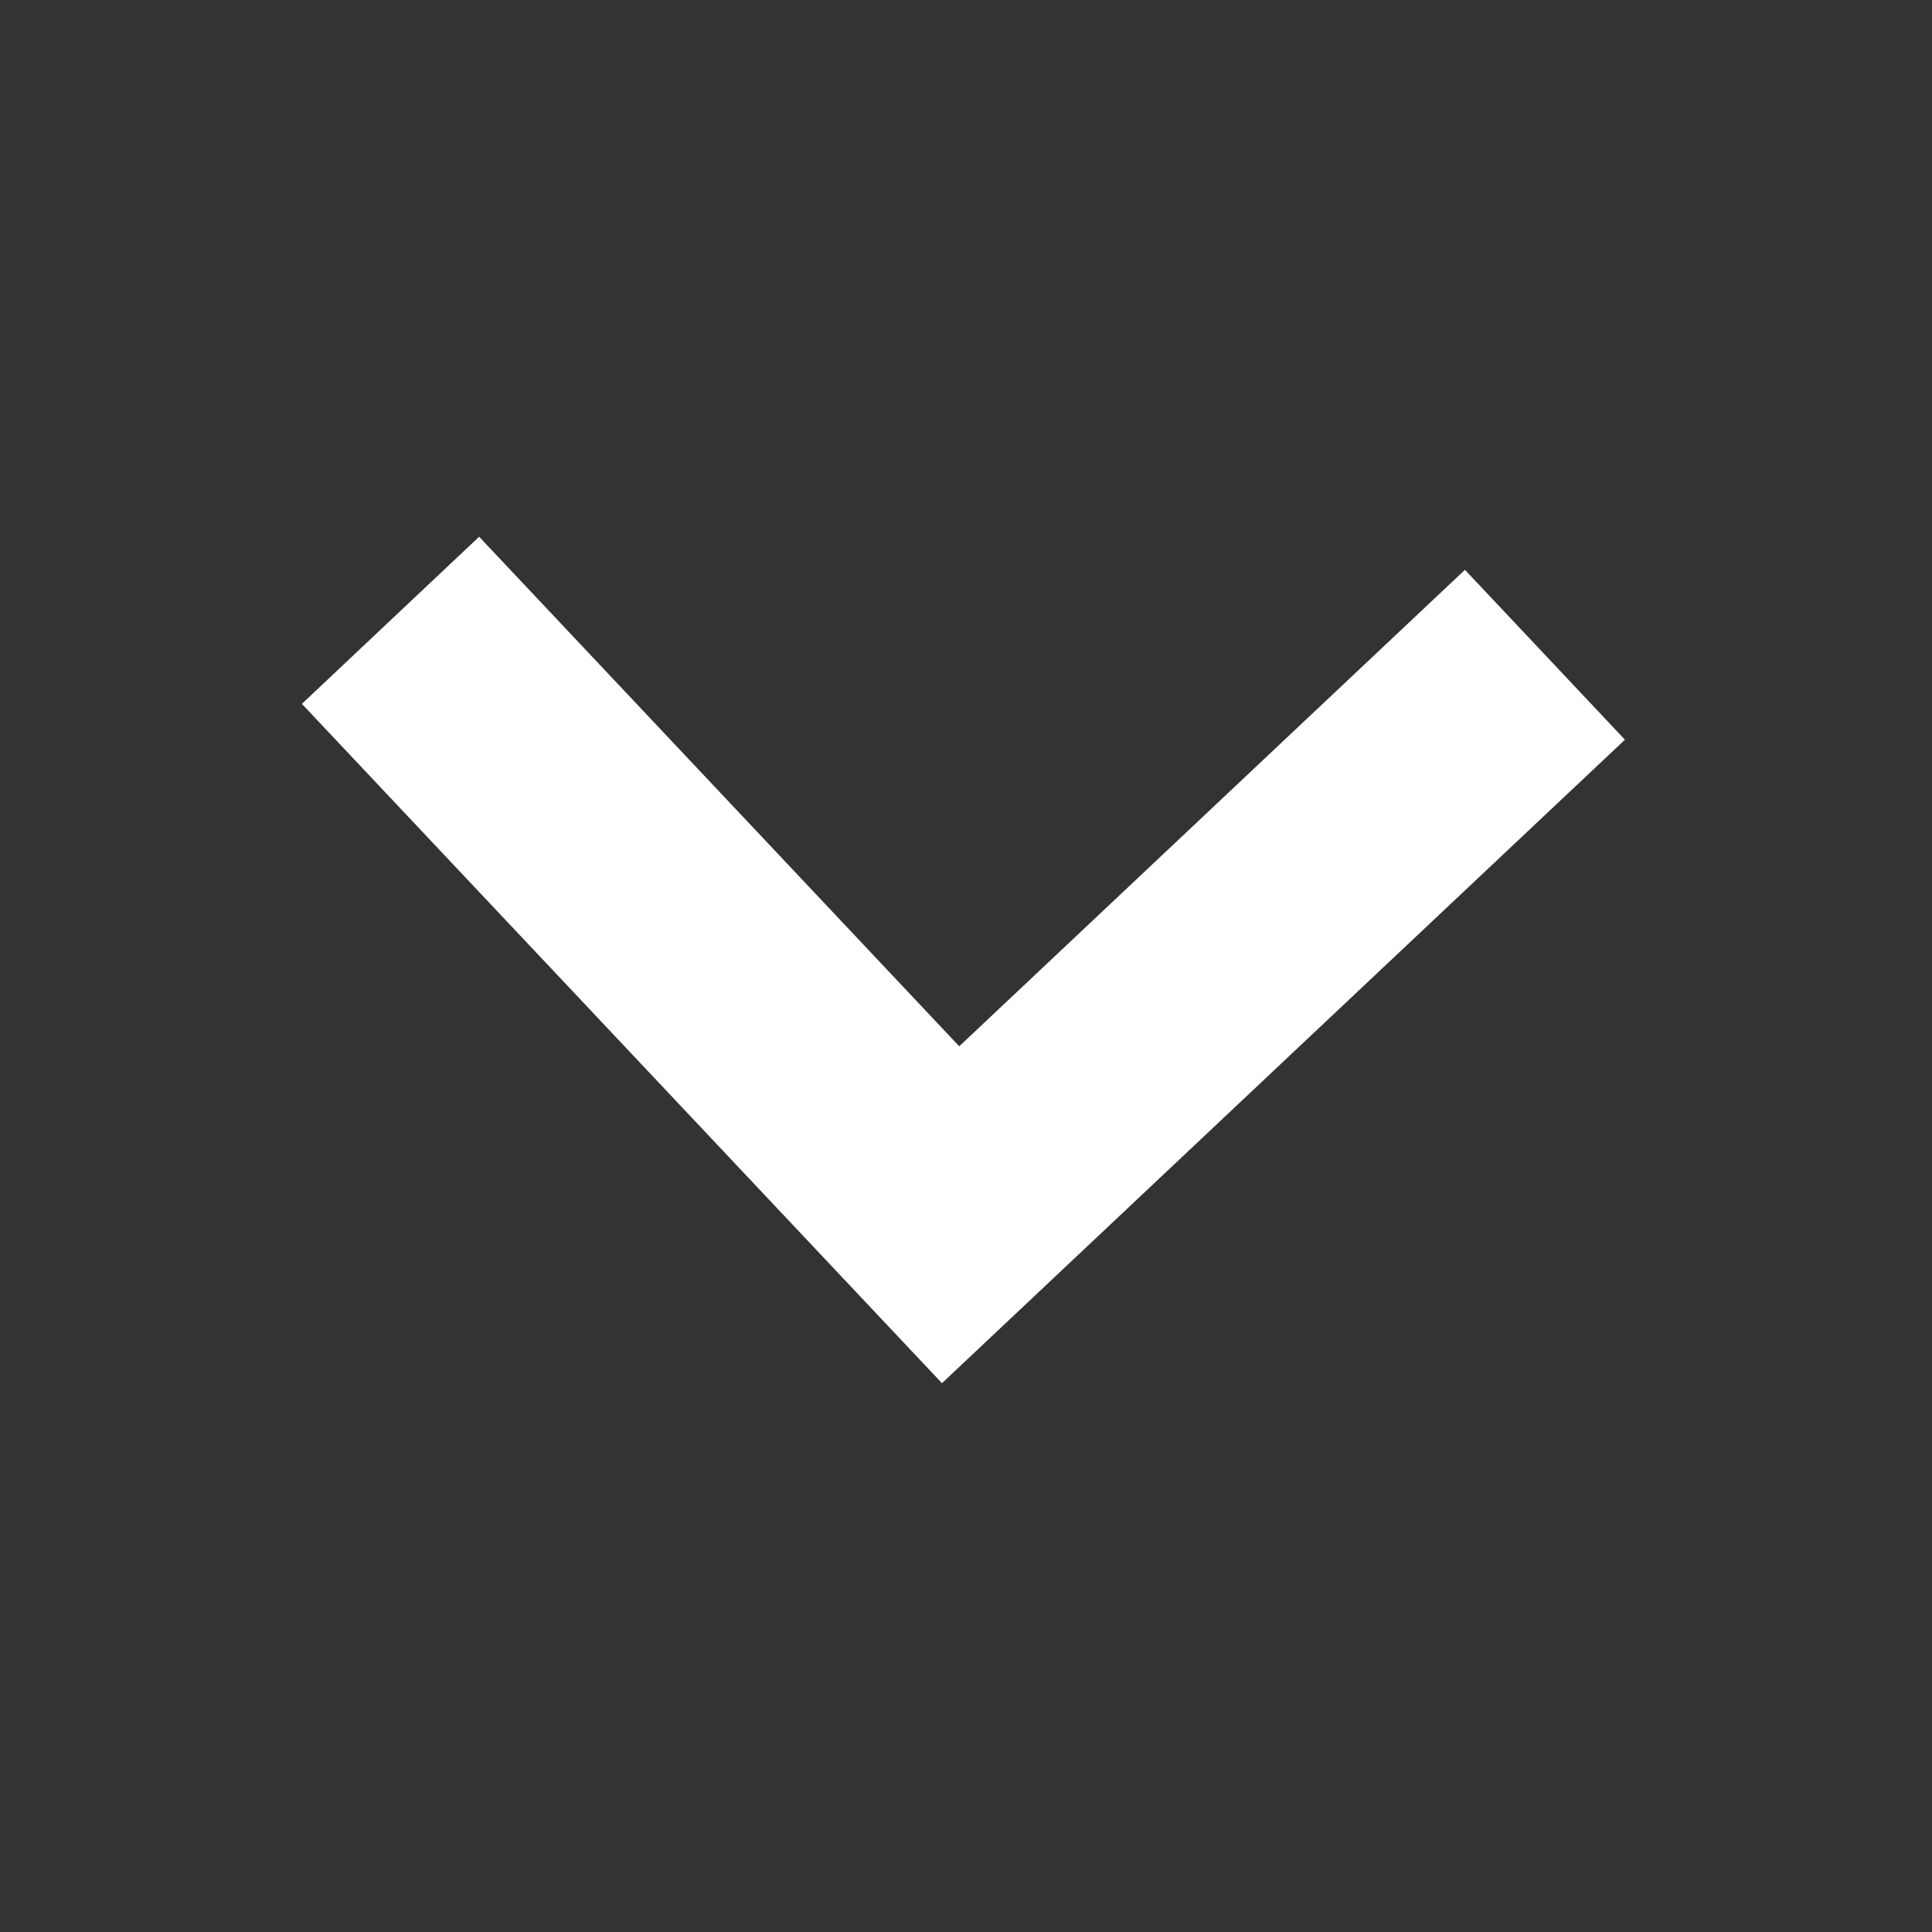 <svg width="16" height="16" viewBox="0 0 16 16" fill="none" xmlns="http://www.w3.org/2000/svg">
<rect x="0" y="0" width="16" height="16" fill="#333333" stroke="none"/>
<path d="M3.968 4.445L2.5 5.829L7.801 11.455L13.457 6.126L12.132 4.719L7.944 8.665L3.968 4.445Z" fill="white"/>
</svg>

